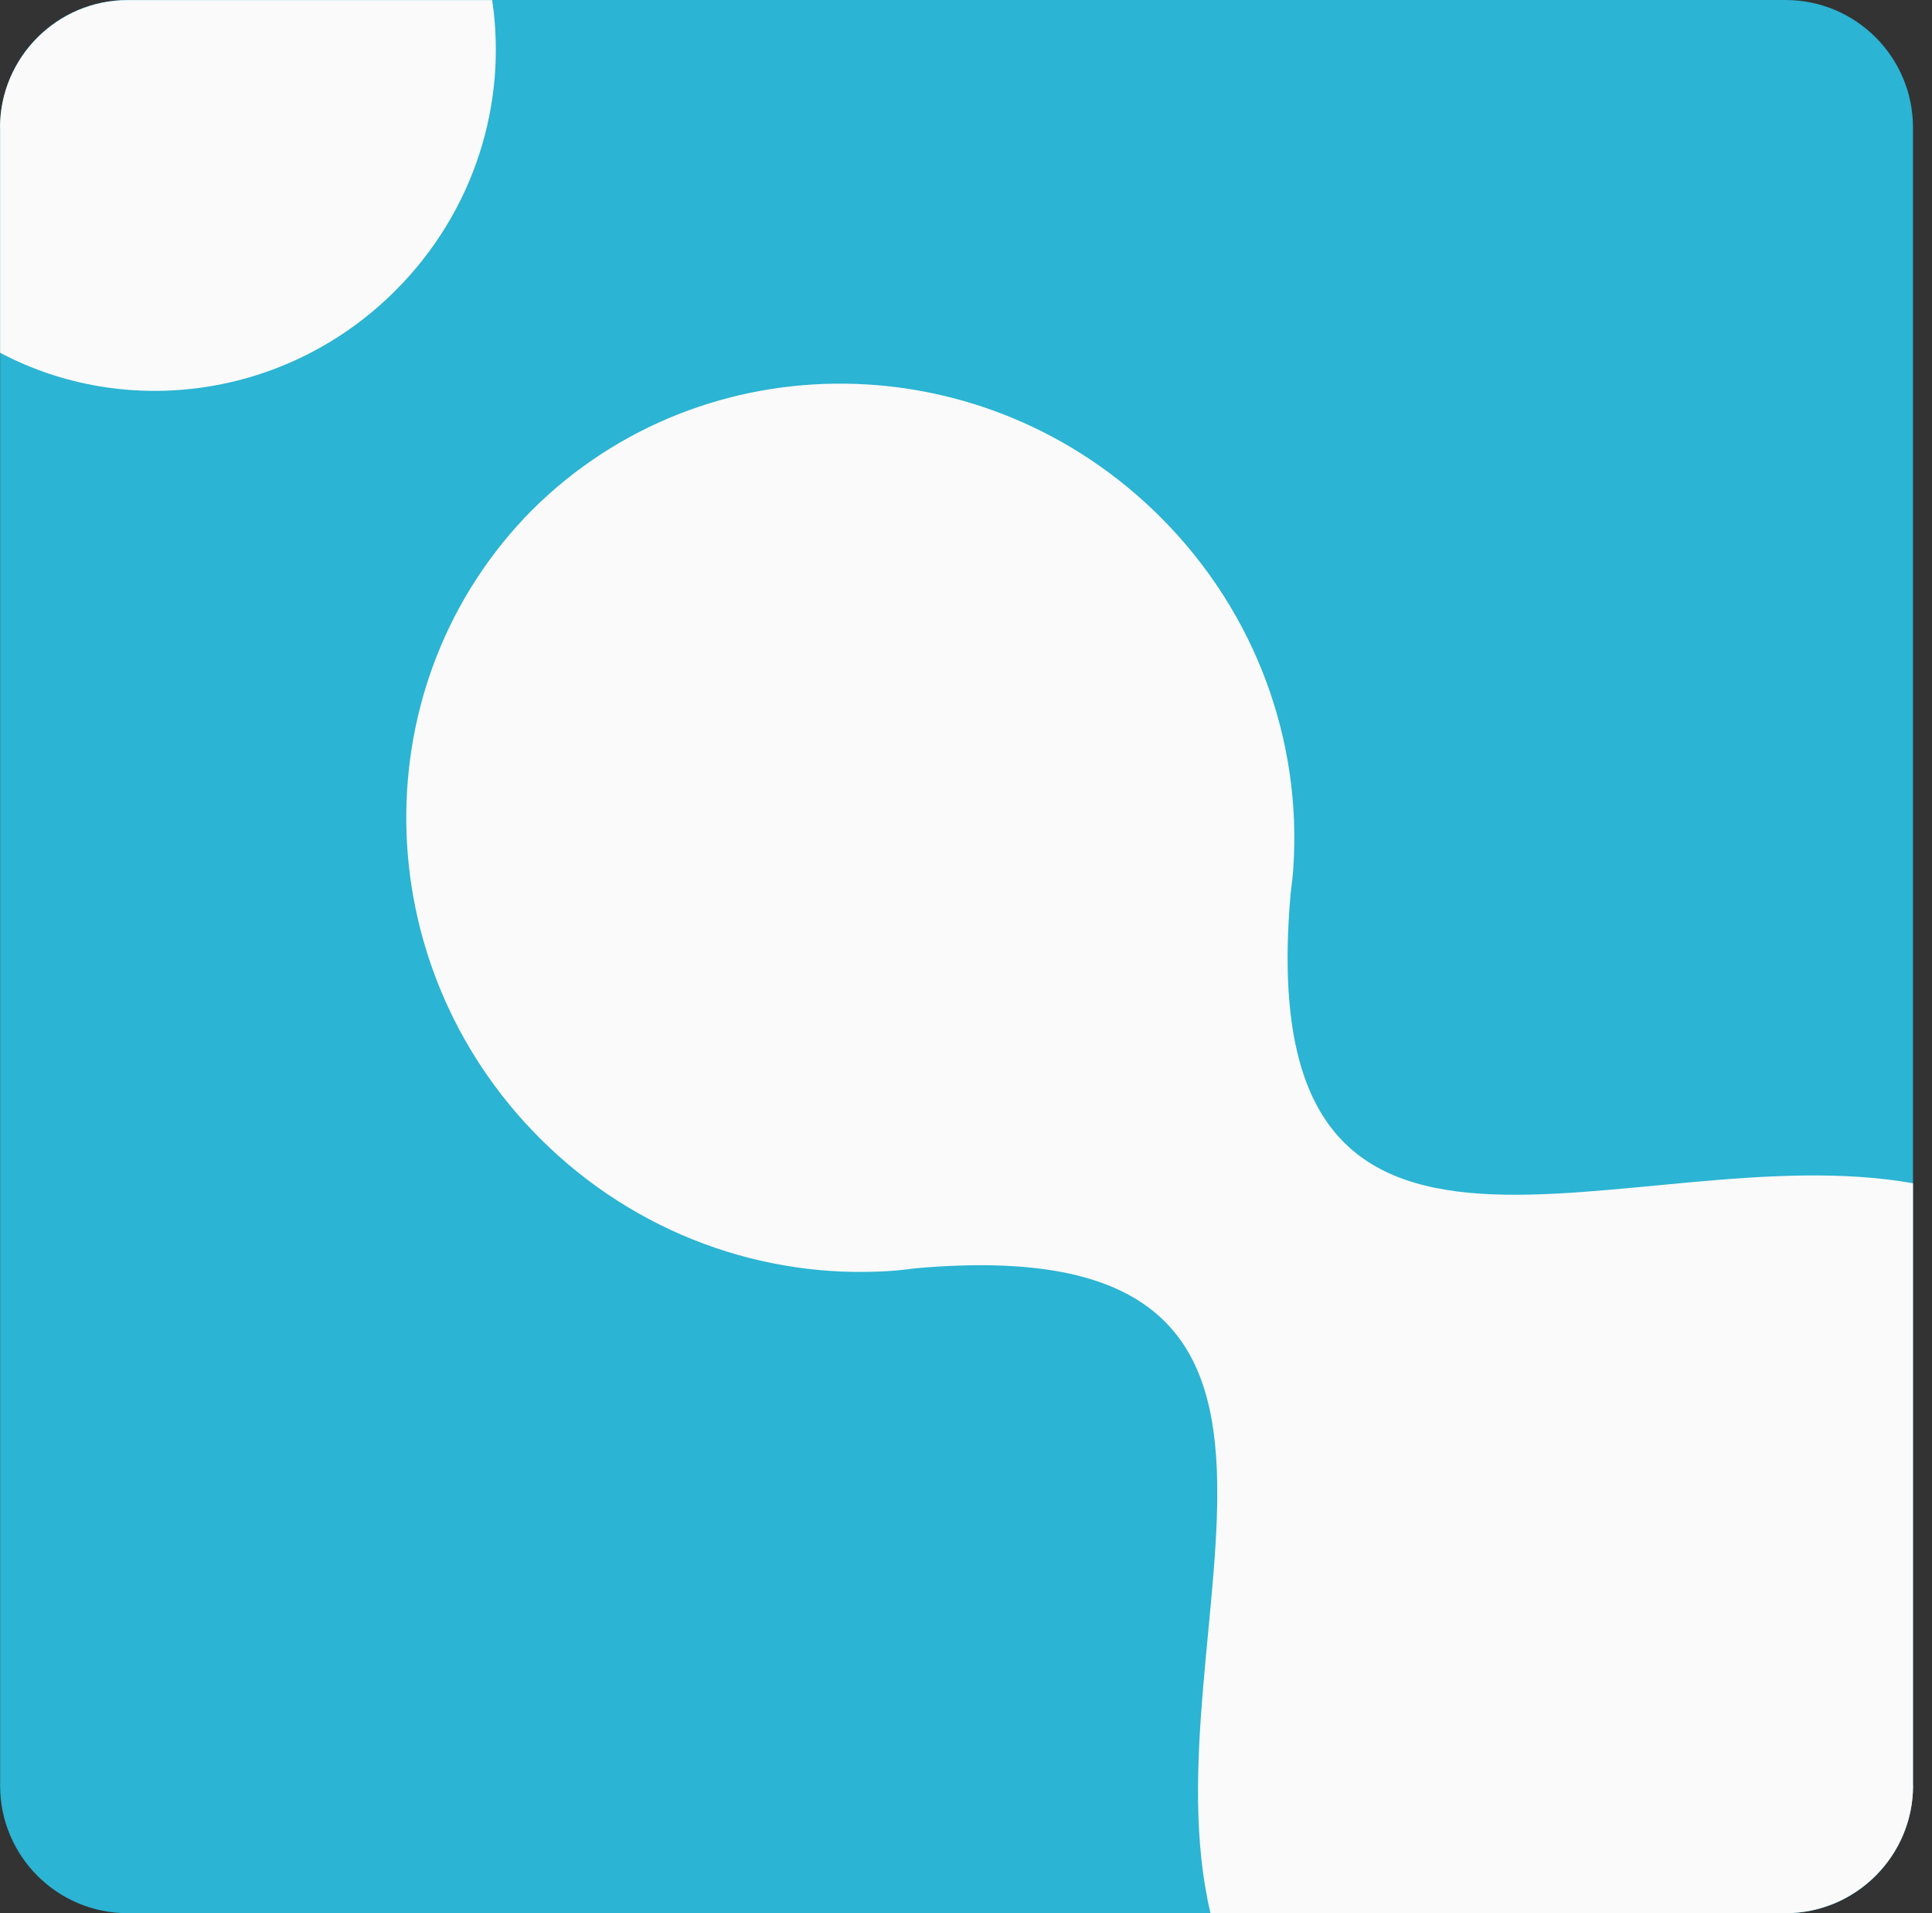 <svg width="101" height="100" viewBox="0 0 101 100" fill="none" xmlns="http://www.w3.org/2000/svg">
<rect x="0" y="0" width="101" height="100" fill="#333333" stroke="none"/>
<path d="M93.338 0H6.673C2.991 0 0.006 2.985 0.006 6.667V93.333C0.006 97.015 2.991 100 6.673 100H93.338C97.021 100 100.006 97.015 100.006 93.333V6.667C100.006 2.985 97.021 0 93.338 0Z" fill="#2BB4D3"/>
<path d="M100.006 93.332V61.847C85.289 59.237 65.316 70.972 67.474 46.678C67.533 46.231 67.586 45.772 67.615 45.325C68.044 38.793 65.716 32.079 60.671 27.034C51.511 17.874 36.83 17.709 27.828 26.646C18.897 35.642 19.062 50.329 28.216 59.489C33.261 64.534 39.981 66.862 46.508 66.433C46.96 66.404 47.419 66.351 47.866 66.292C72.813 64.076 59.766 85.207 63.282 100H93.344C97.013 100 100.012 97.001 100.012 93.332H100.006Z" fill="#FAFAFA"/>
<path d="M0.006 6.667V18.438C6.591 21.925 15.028 20.831 20.673 15.187C24.835 11.024 26.529 5.345 25.729 0.006H6.667C2.999 0.006 0 3.004 0 6.673L0.006 6.667Z" fill="#FAFAFA"/>
</svg>
